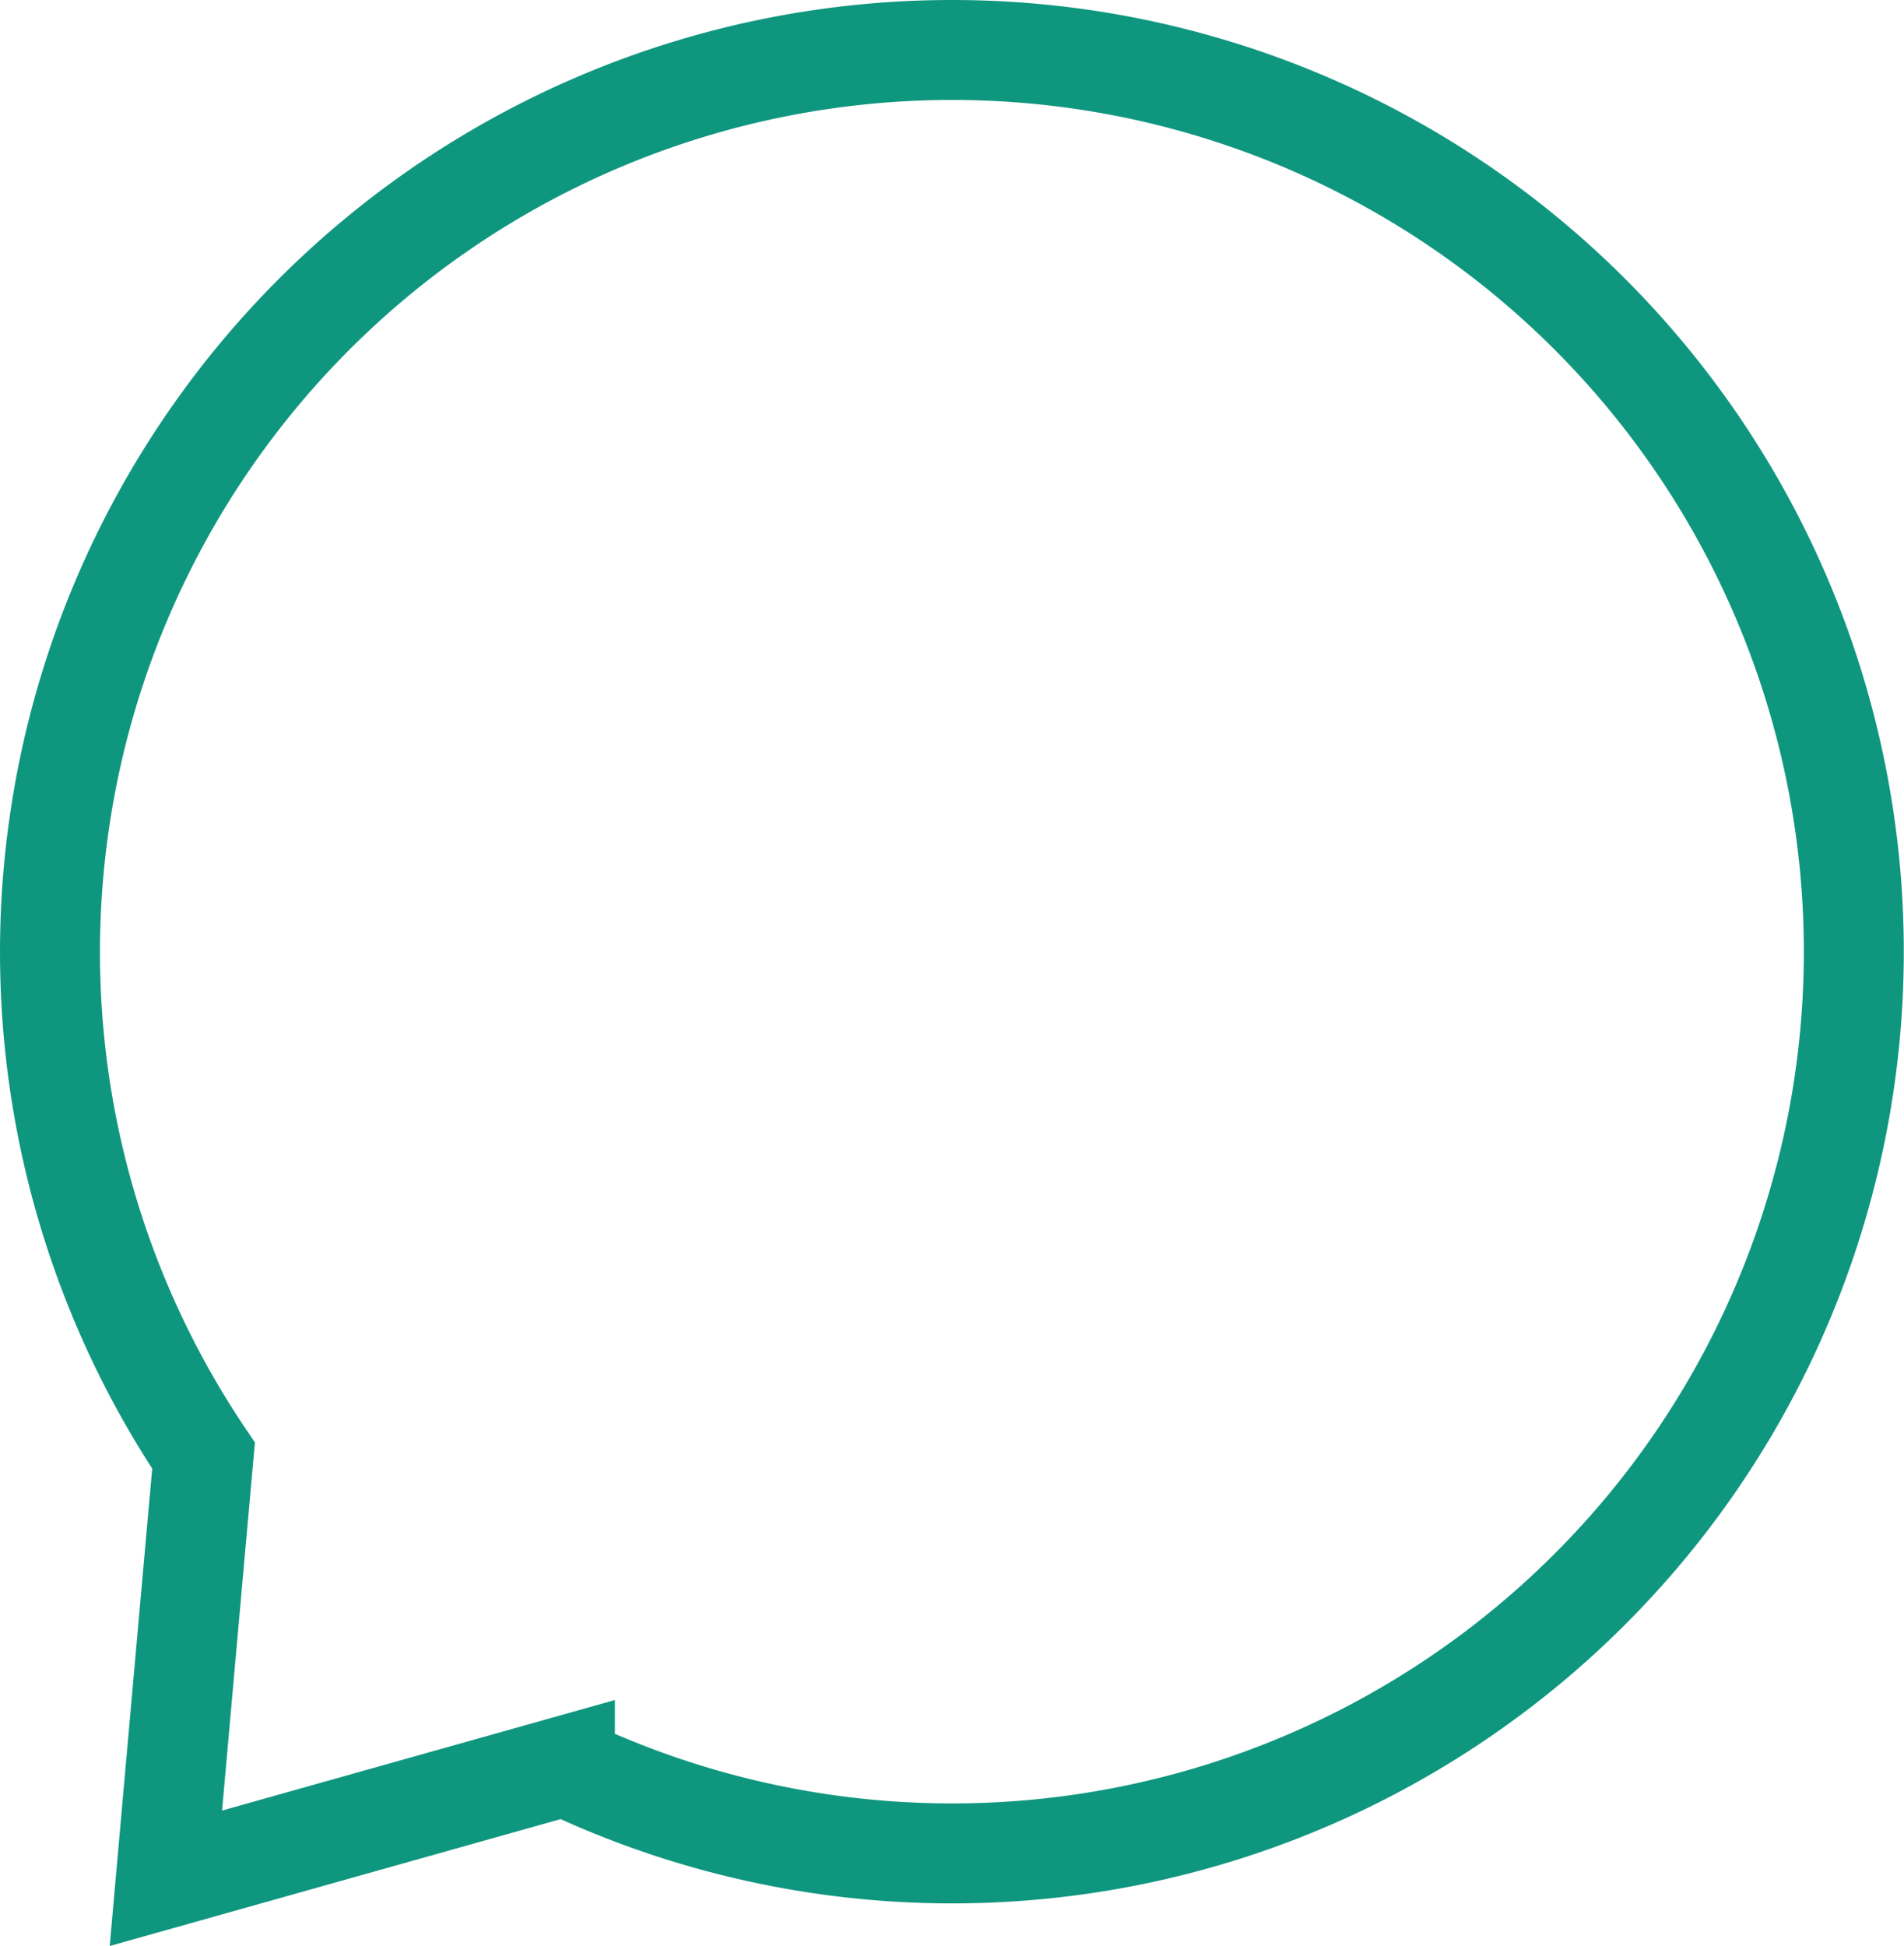 <svg xmlns="http://www.w3.org/2000/svg" width="29.107" height="29.748" viewBox="0 0 29.107 29.748">
  <path id="Path_306" data-name="Path 306" d="M3768.527,4276.815a13.791,13.791,0,0,0-11.441,21.488c-.264,2.94-.576,6.46-.576,6.46l6.1-1.716a13.784,13.784,0,1,0,5.913-26.232Z" transform="translate(-3753.974 -4276.051)" fill="none" stroke="#0f967f" stroke-miterlimit="10" stroke-width="1.528"/>
</svg>
